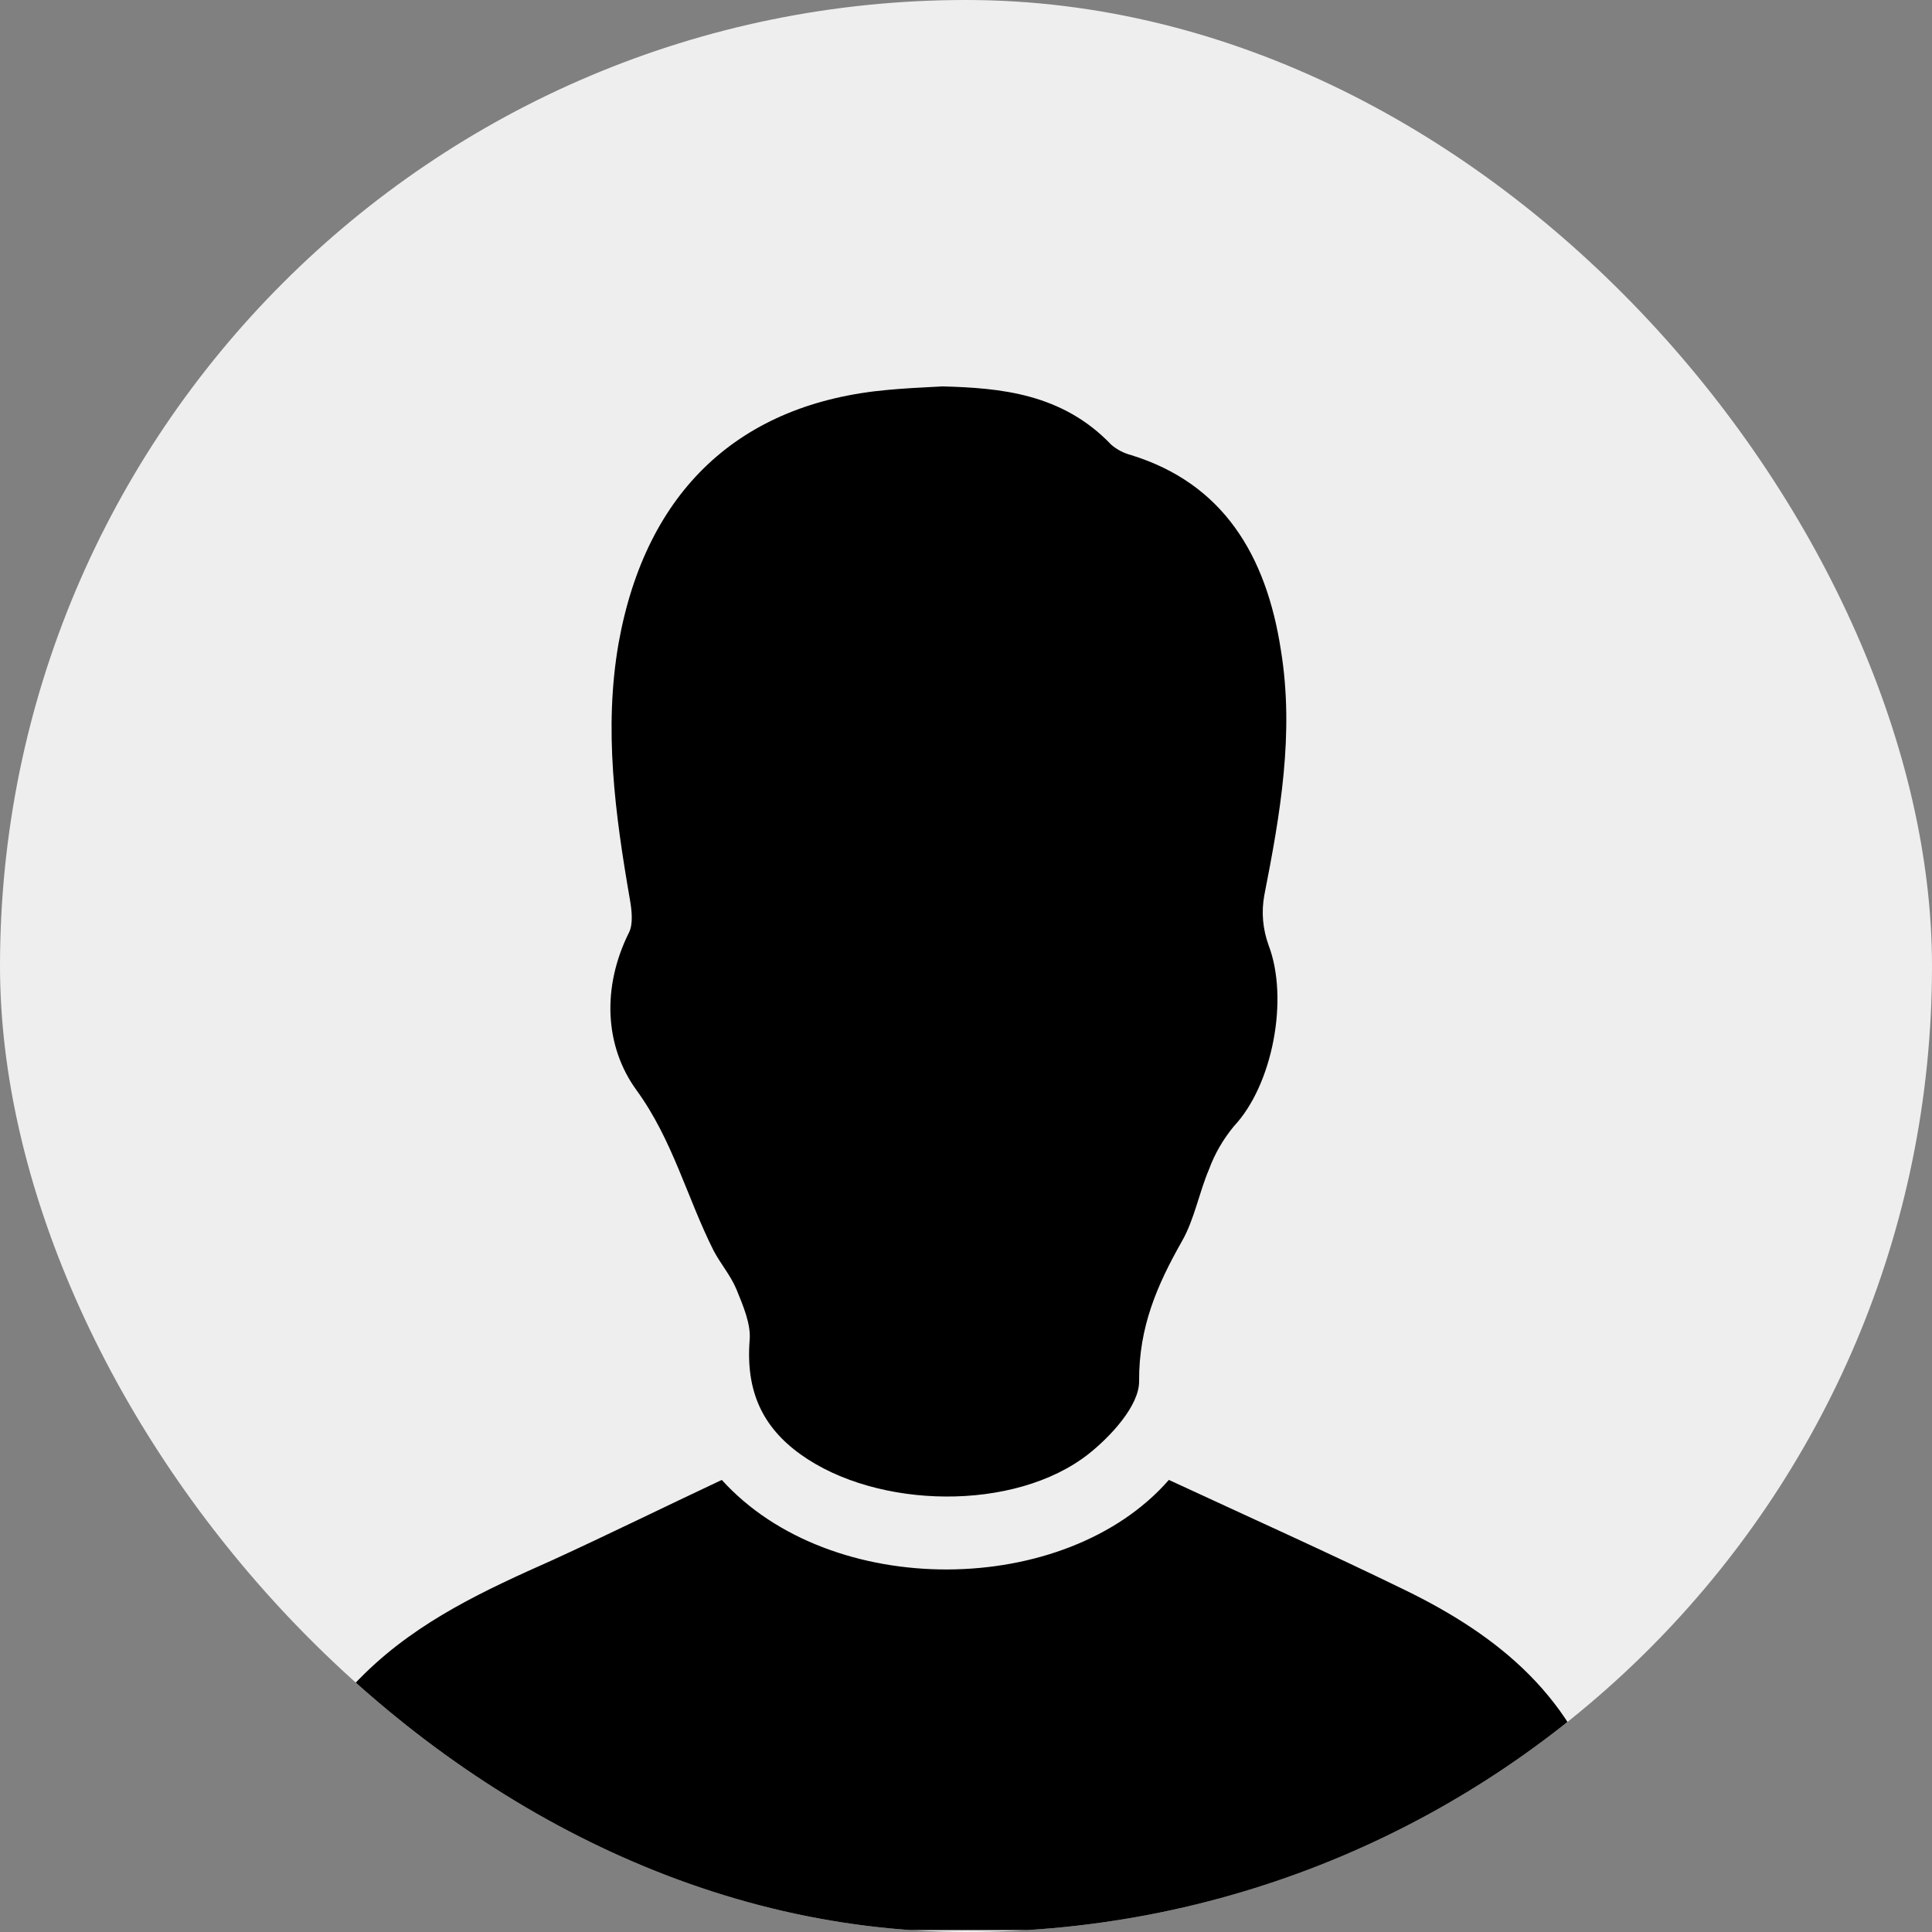 <?xml version="1.0" encoding="UTF-8"?> <svg xmlns="http://www.w3.org/2000/svg" xmlns:xlink="http://www.w3.org/1999/xlink" width="50" height="50" viewBox="0 0 50 50" fill="none"><rect x="0" y="0" width="50" height="50" fill="#808080" stroke="none"/><desc> Created with Pixso. </desc><defs><clipPath id="clip66_5557"><rect id="фрейм 114" rx="25" width="50" height="50" fill="white" fill-opacity="0"></rect></clipPath></defs><rect id="фрейм 114" rx="25" width="50" height="50" fill="#EFEEEE" fill-opacity="1"></rect><g clip-path="url(#clip66_5557)"><path id="path" d="M24.39 10C25.89 10.04 27.49 10.18 28.76 11.51C28.91 11.64 29.09 11.73 29.28 11.78C31.64 12.51 32.77 14.35 33.15 16.83C33.5 18.98 33.13 21.08 32.72 23.17C32.64 23.61 32.68 24.04 32.83 24.46C33.36 25.84 32.94 28.08 31.93 29.15C31.66 29.48 31.44 29.85 31.29 30.26C31.03 30.87 30.91 31.56 30.59 32.12C29.95 33.25 29.47 34.34 29.48 35.75C29.48 36.38 28.75 37.17 28.17 37.63C26.26 39.13 22.7 39.06 20.72 37.64C19.73 36.93 19.3 36 19.4 34.69C19.44 34.27 19.23 33.79 19.06 33.37C18.91 33.01 18.65 32.71 18.47 32.37C17.78 31 17.41 29.5 16.47 28.21C15.65 27.08 15.57 25.55 16.28 24.13C16.39 23.91 16.35 23.55 16.3 23.27C15.92 21.07 15.62 18.87 16.01 16.64C16.72 12.69 19.15 10.43 22.98 10.09C23.4 10.05 23.82 10.03 24.39 10Z" fill="#000000" fill-opacity="1" fill-rule="nonzero"></path><path id="path" d="M18.68 38.3C21.5 41.42 27.58 41.36 30.25 38.3C32.32 39.26 34.35 40.17 36.36 41.15C38.76 42.32 40.8 43.93 41.56 46.83C41.82 47.81 41.9 48.85 42.07 49.95L7 49.95C6.9 47.32 7.61 45.09 9.44 43.31C10.85 41.93 12.58 41.14 14.31 40.37C15.75 39.71 17.17 39.01 18.68 38.3Z" fill="#000000" fill-opacity="1" fill-rule="nonzero"></path></g></svg> 